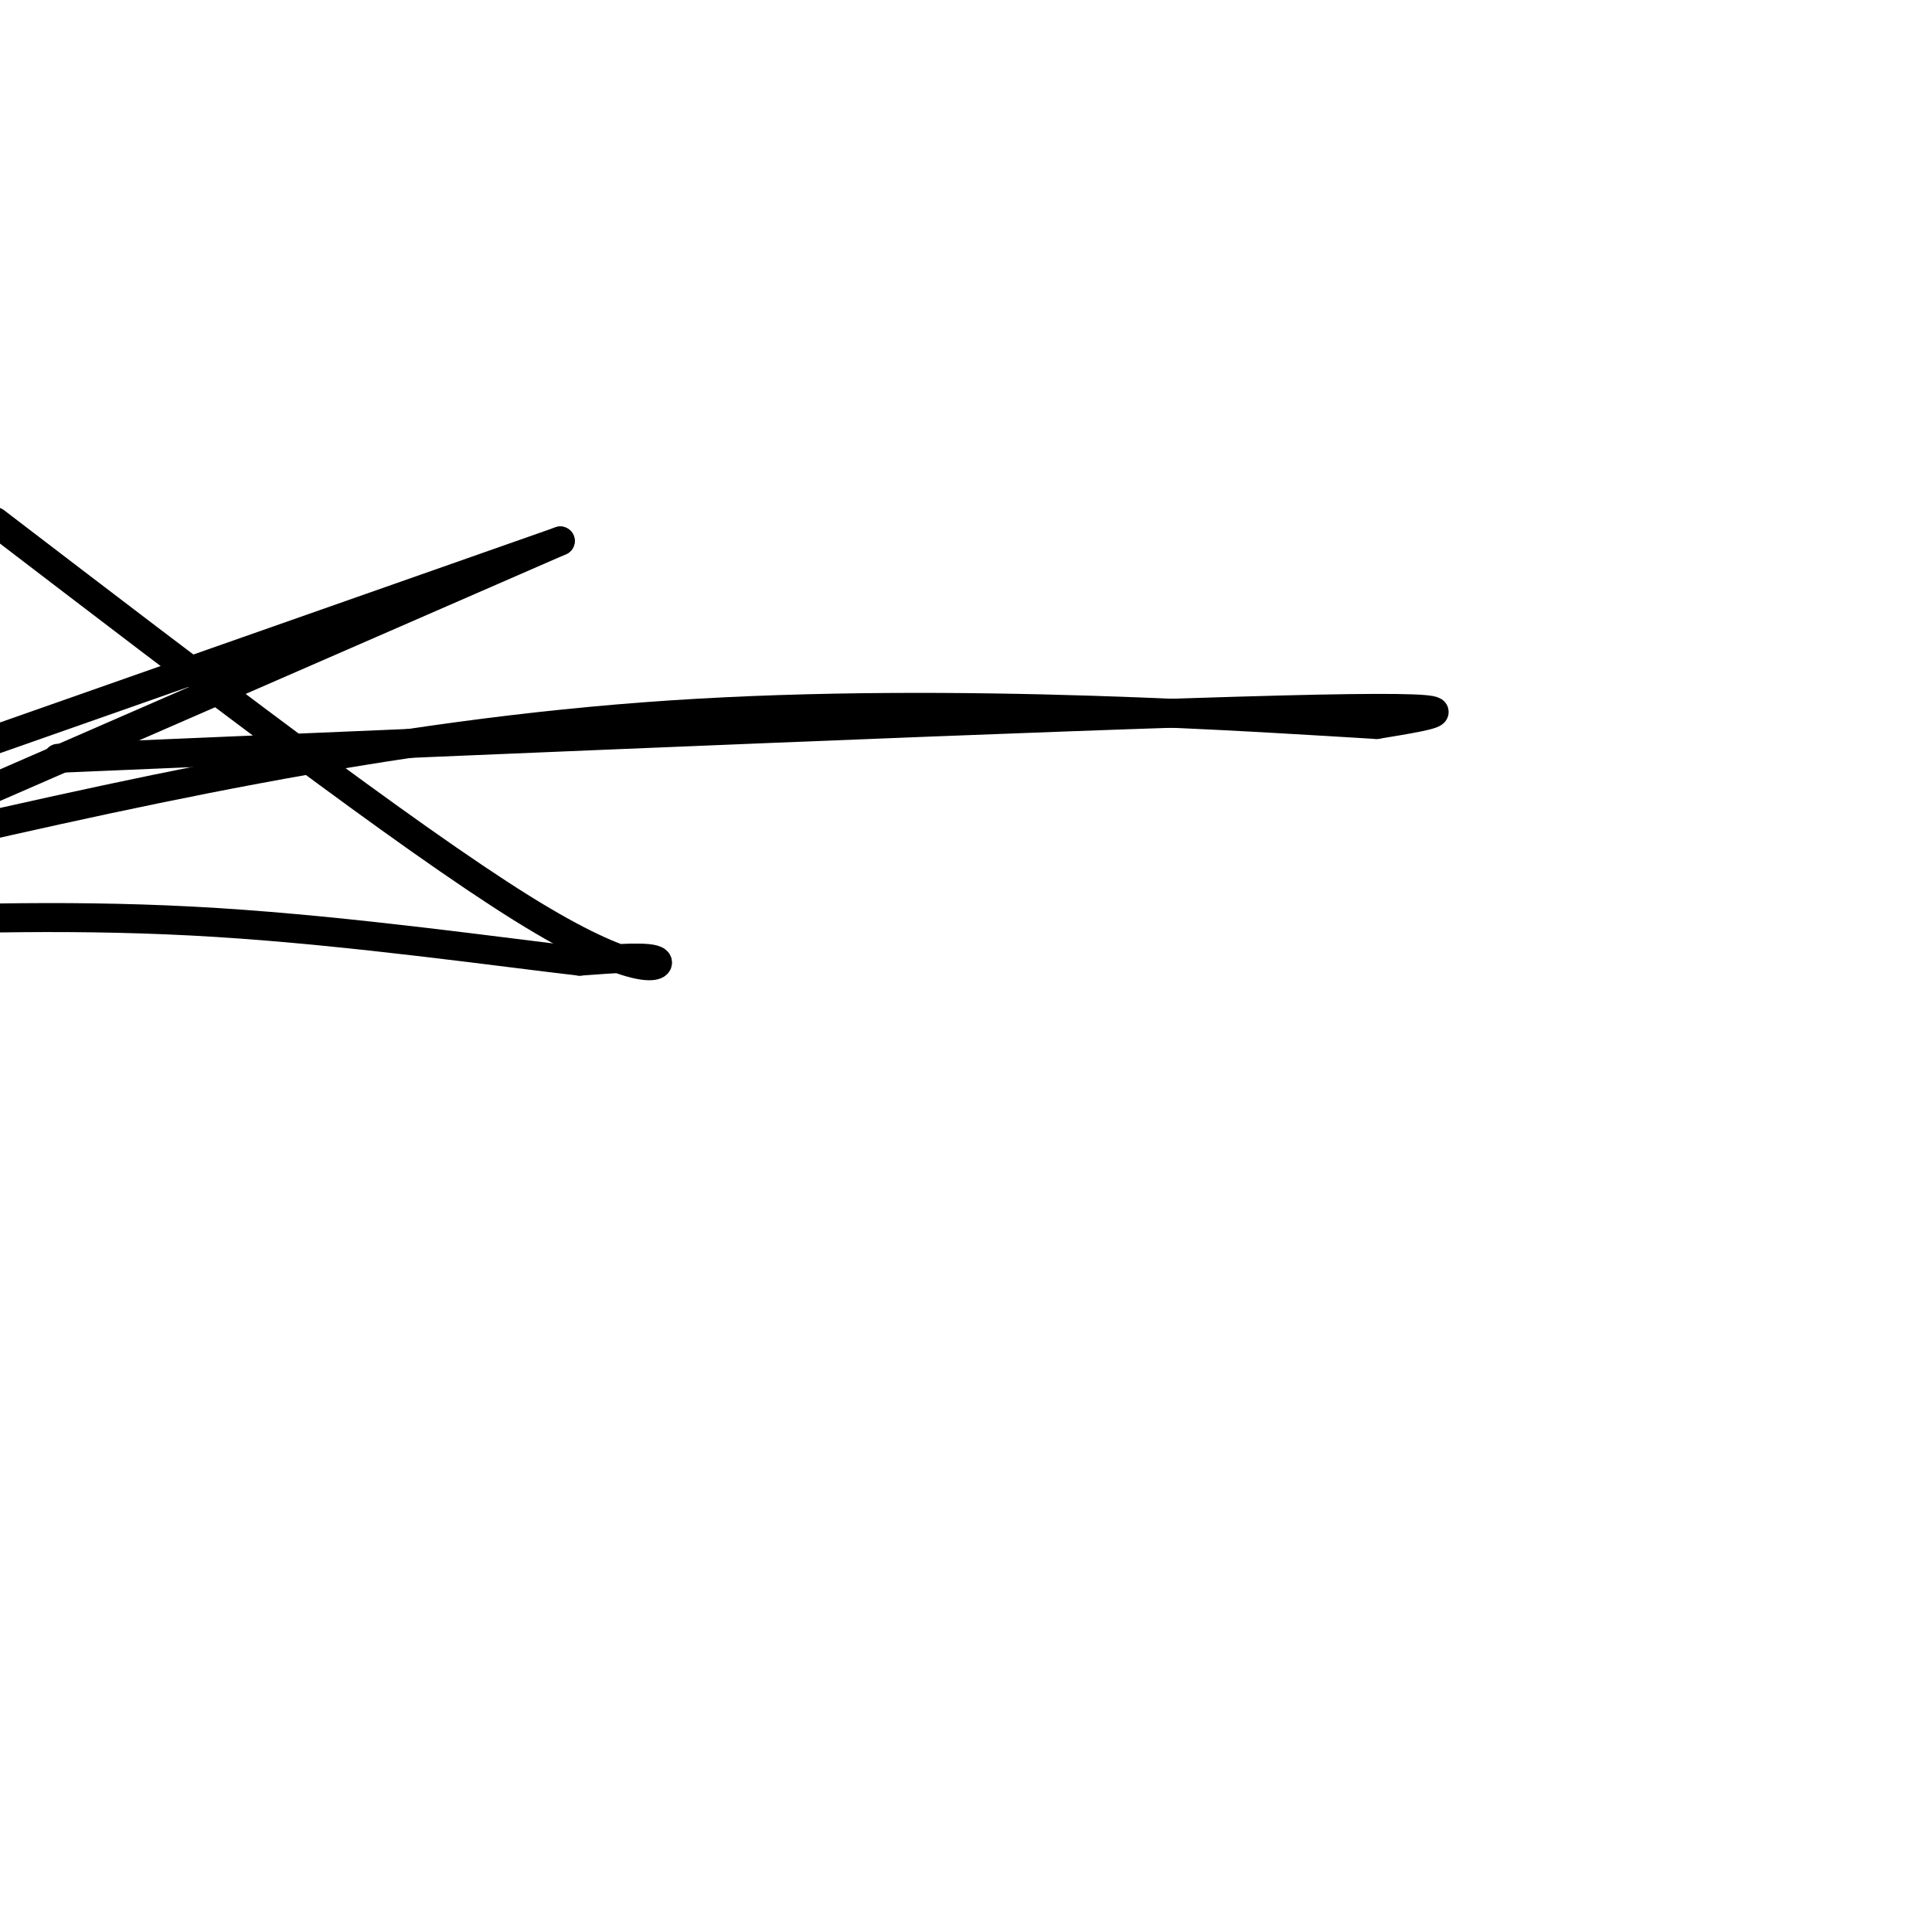 <svg viewBox='0 0 400 400' version='1.1' xmlns='http://www.w3.org/2000/svg' xmlns:xlink='http://www.w3.org/1999/xlink'><g fill='none' stroke='#000000' stroke-width='6' stroke-linecap='round' stroke-linejoin='round'><path d='M-1,108c42.556,32.556 85.111,65.111 109,80c23.889,14.889 29.111,12.111 28,11c-1.111,-1.111 -8.556,-0.556 -16,0'/><path d='M120,199c-15.644,-1.778 -46.756,-6.222 -75,-8c-28.244,-1.778 -53.622,-0.889 -79,0'/><path d='M12,157c103.750,-4.417 207.500,-8.833 253,-10c45.500,-1.167 32.750,0.917 20,3'/><path d='M285,150c-21.867,-1.267 -86.533,-5.933 -146,-2c-59.467,3.933 -113.733,16.467 -168,29'/><path d='M-1,163c0.000,0.000 117.000,-51.000 117,-51'/><path d='M116,112c0.000,0.000 -148.000,52.000 -148,52'/></g>
</svg>